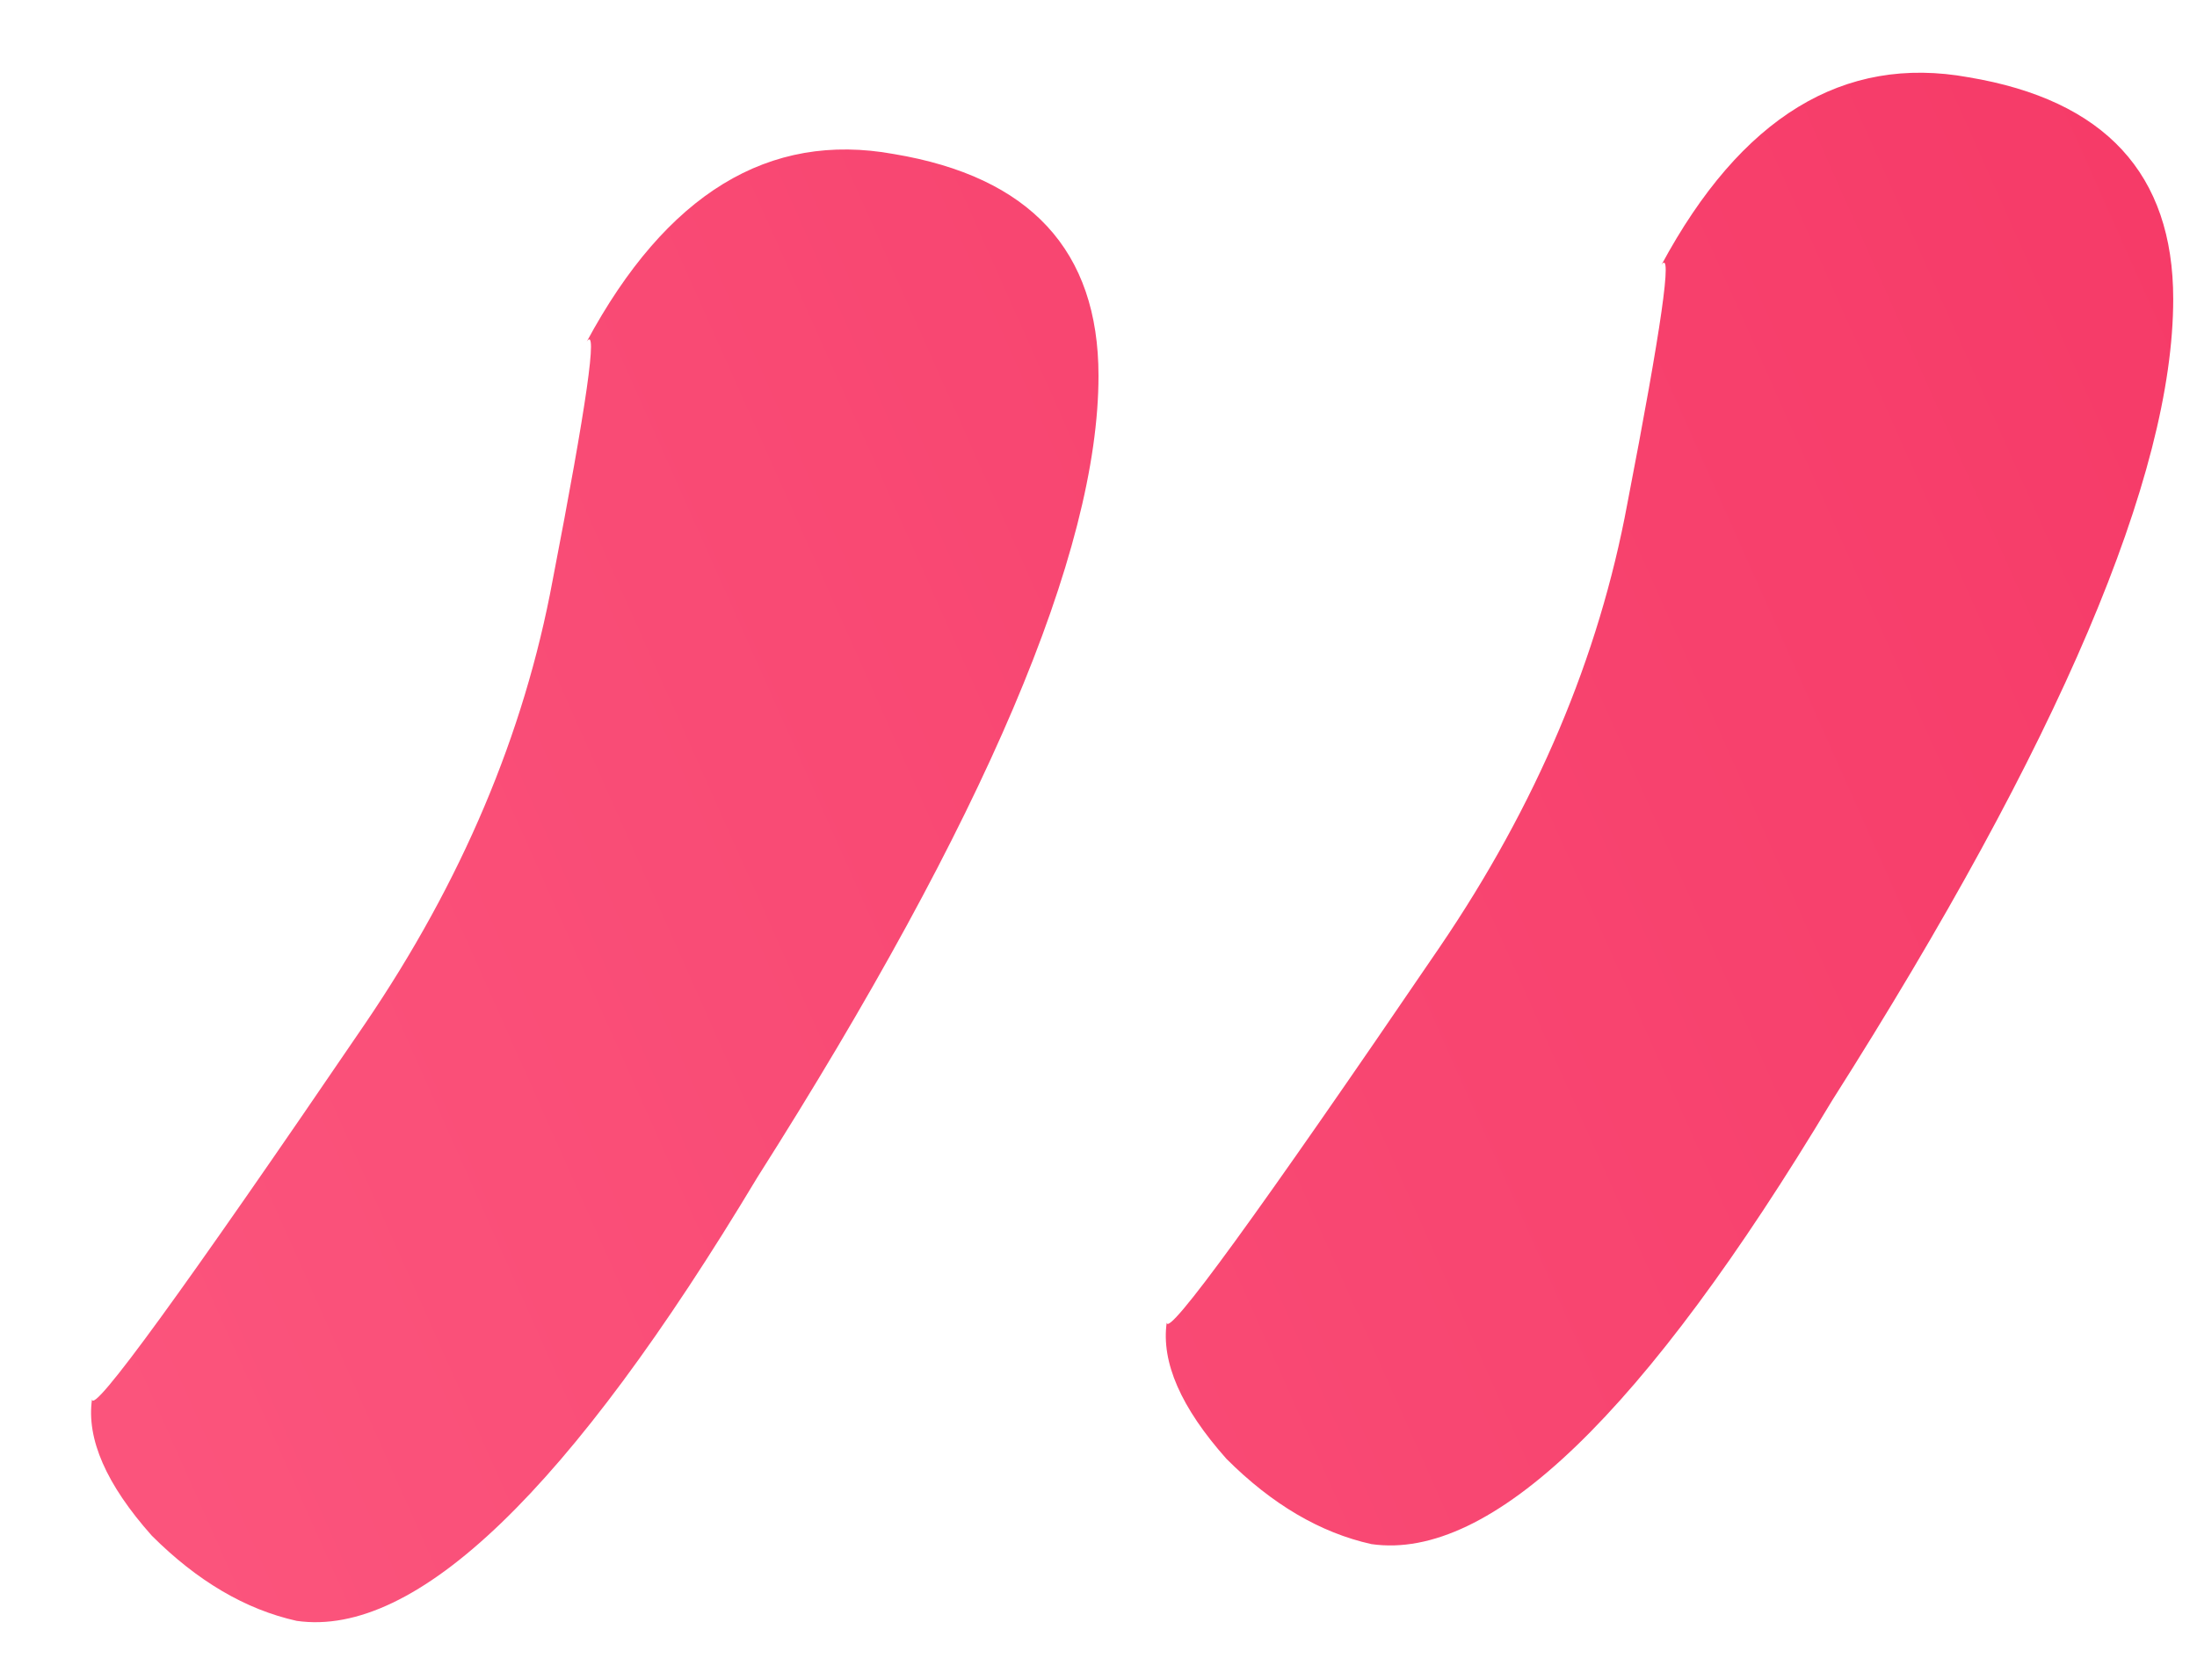 <svg width="17" height="13" viewBox="0 0 17 13" fill="none" xmlns="http://www.w3.org/2000/svg">
<path d="M16.816 2.314C16.816 3.678 15.936 5.746 14.176 8.518C12.724 10.938 11.536 12.082 10.612 11.95C10.216 11.862 9.842 11.642 9.49 11.29C9.138 10.894 8.984 10.542 9.028 10.234C9.028 10.366 9.732 9.398 11.14 7.33C11.888 6.23 12.372 5.086 12.592 3.898C12.856 2.534 12.944 1.918 12.856 2.05C13.472 0.906 14.264 0.422 15.232 0.598C16.288 0.774 16.816 1.346 16.816 2.314ZM8.5 2.908C8.5 4.272 7.62 6.34 5.86 9.112C4.408 11.532 3.22 12.676 2.296 12.544C1.9 12.456 1.526 12.236 1.174 11.884C0.822 11.488 0.668 11.136 0.712 10.828C0.712 10.96 1.416 9.992 2.824 7.924C3.572 6.824 4.056 5.68 4.276 4.492C4.54 3.128 4.628 2.512 4.54 2.644C5.156 1.5 5.948 1.016 6.916 1.192C7.972 1.368 8.5 1.94 8.5 2.908Z" fill="url(#paint0_linear_2029_387)"/>
<defs>
<linearGradient id="paint0_linear_2029_387" x1="-8.324" y1="37.536" x2="42.65" y2="14.828" gradientUnits="userSpaceOnUse">
<stop stop-color="#FE3867"/>
<stop offset="0.265" stop-color="#FC5A81"/>
<stop offset="1" stop-color="#F12254"/>
</linearGradient>
</defs>
</svg>
